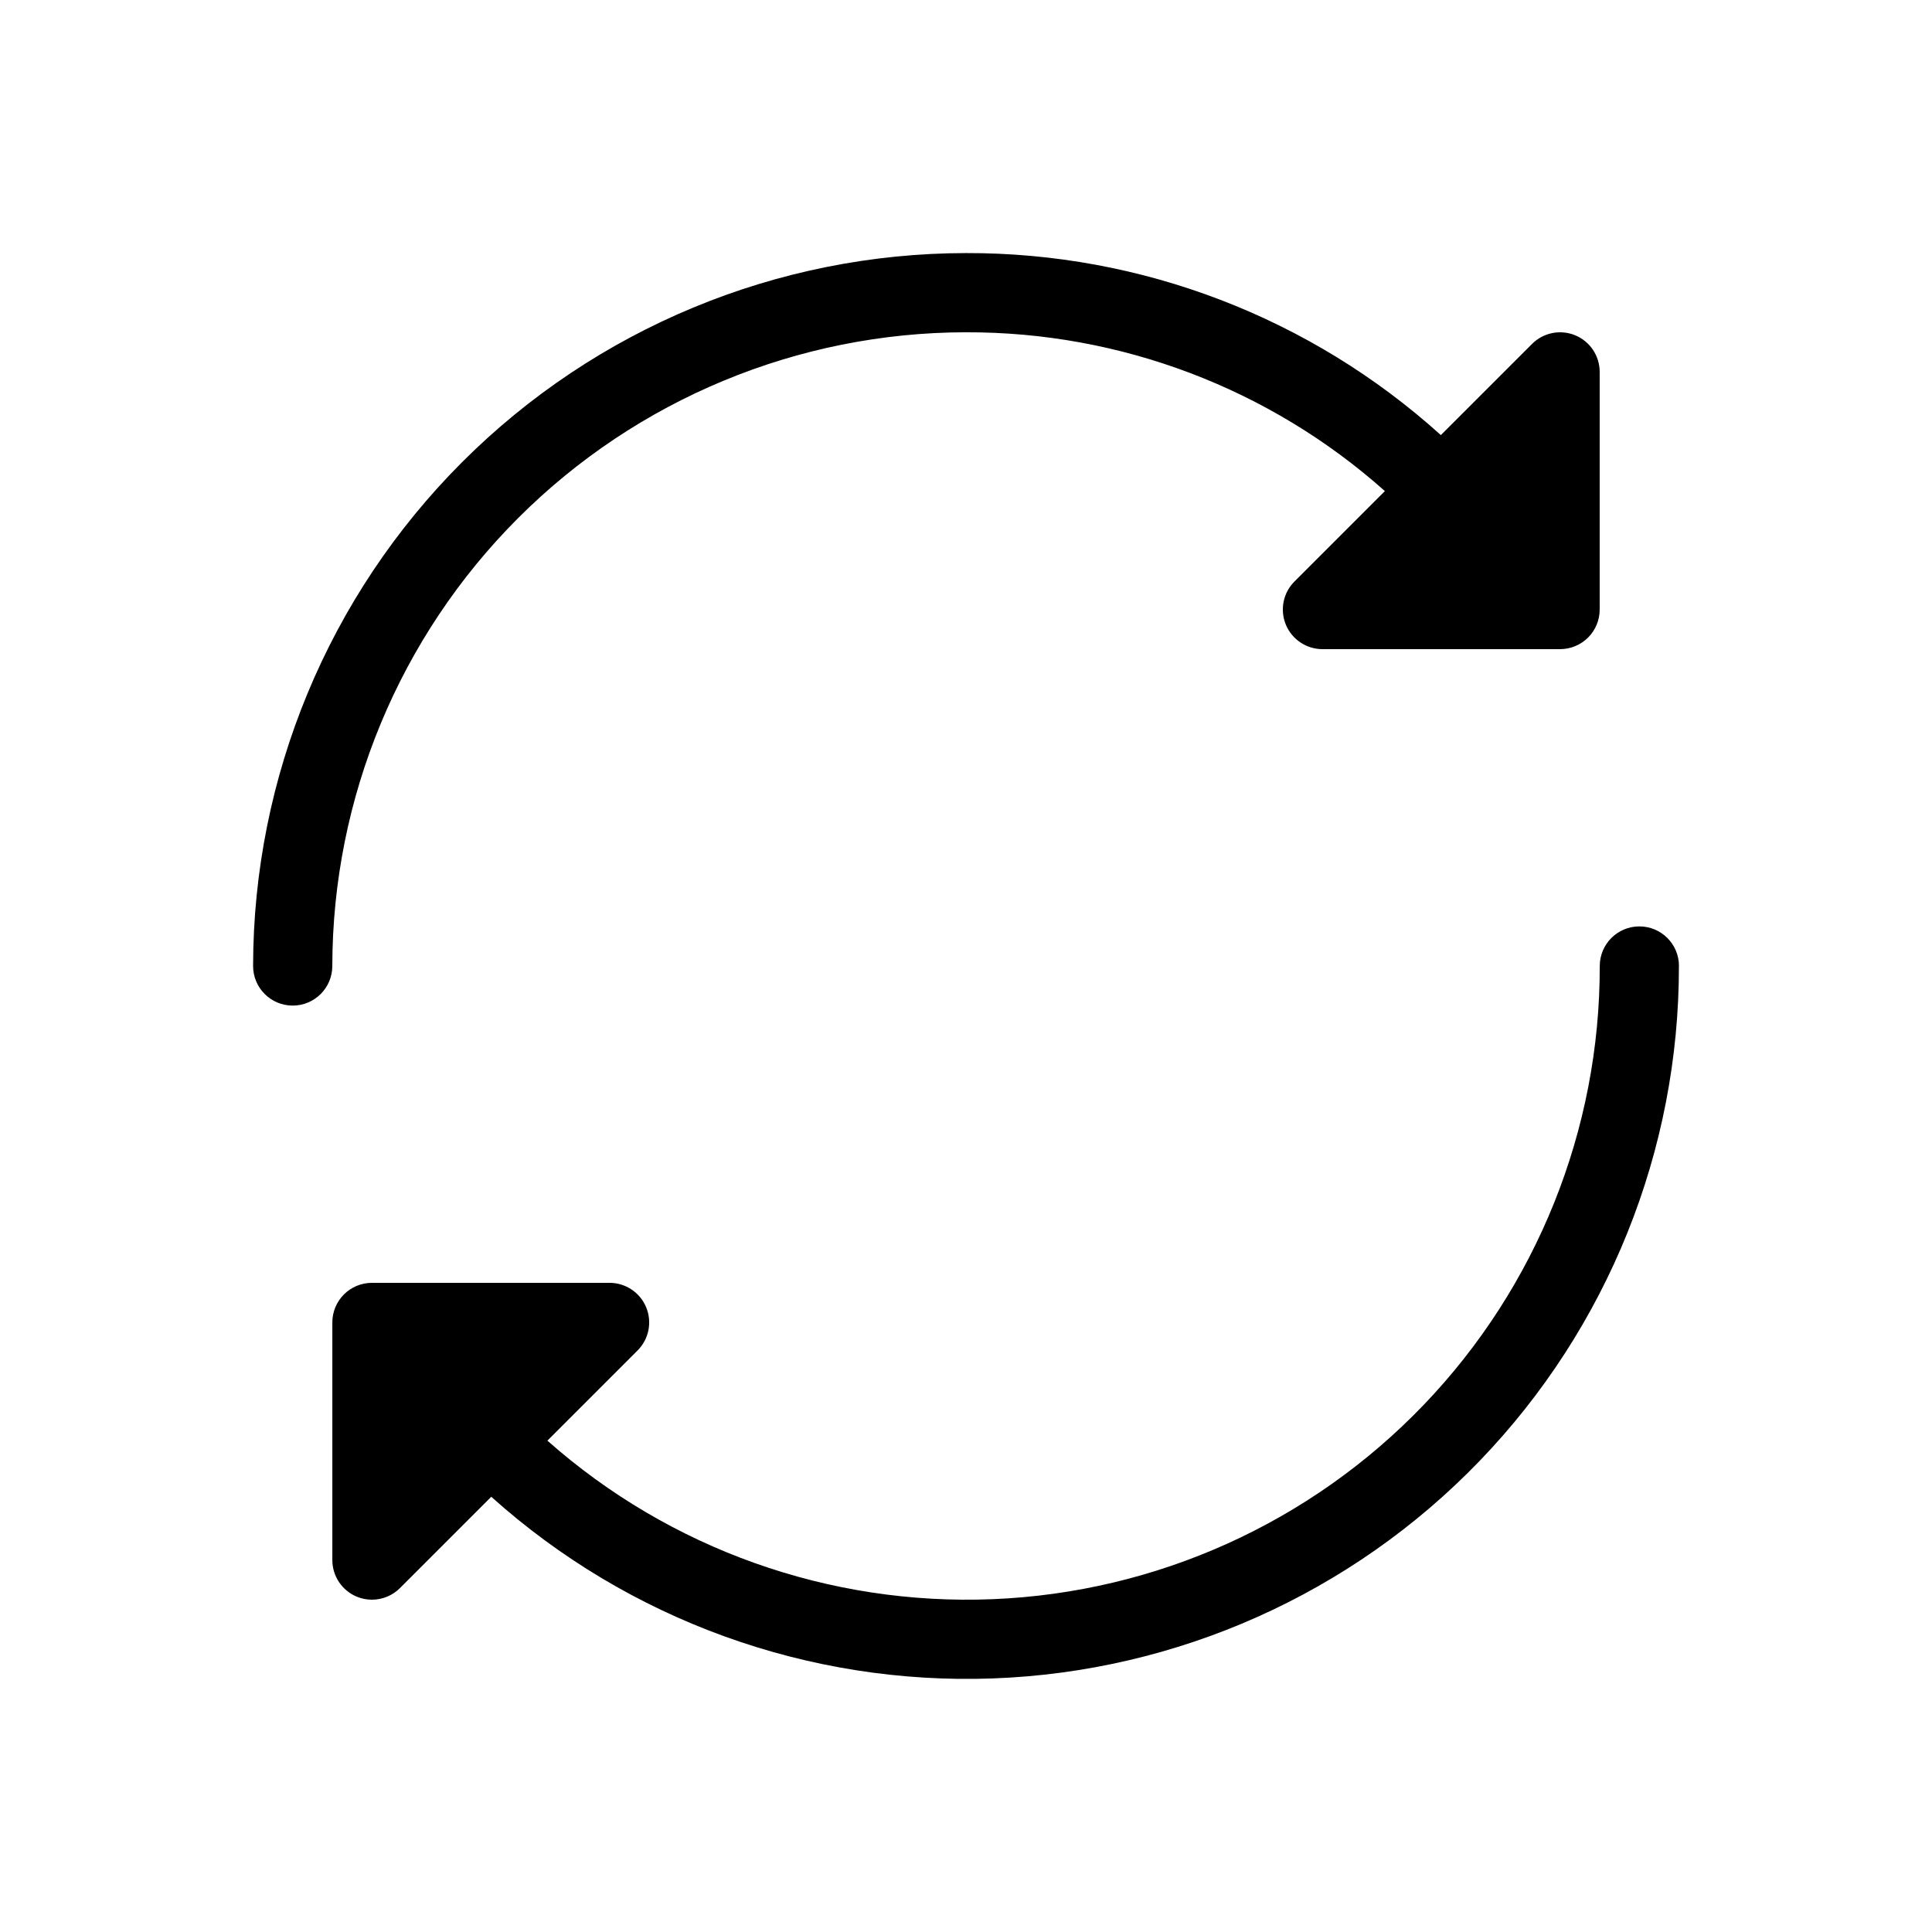 <?xml version="1.0" encoding="UTF-8"?>
<!-- Uploaded to: SVG Repo, www.svgrepo.com, Generator: SVG Repo Mixer Tools -->
<svg fill="#000000" width="800px" height="800px" version="1.1" viewBox="144 144 512 512" xmlns="http://www.w3.org/2000/svg">
 <path d="m588.93 400c0.059 48.898-18.867 95.906-52.789 131.13-33.918 35.219-80.188 55.895-129.05 57.672-48.863 1.781-96.512-15.48-132.9-48.141l-24.199 24.199c-1.969 1.969-4.641 3.074-7.422 3.074-1.379 0.004-2.746-0.266-4.019-0.797-3.918-1.629-6.477-5.453-6.477-9.699v-62.977c-0.004-2.781 1.102-5.453 3.07-7.422s4.641-3.074 7.426-3.074h62.977c4.242 0.004 8.07 2.559 9.695 6.481 1.625 3.922 0.727 8.438-2.273 11.438l-23.902 23.902c32.438 28.727 74.738 43.781 118.04 42.012 43.293-1.773 84.223-20.234 114.21-51.516s46.699-72.953 46.637-116.28c0-5.797 4.699-10.496 10.496-10.496 5.797 0 10.496 4.699 10.496 10.496zm-188.93-167.94c40.922-0.117 80.449 14.863 111.01 42.082l-23.969 23.969c-3.004 3-3.898 7.516-2.277 11.438 1.625 3.922 5.453 6.481 9.695 6.481h62.977c2.785 0 5.457-1.105 7.426-3.074s3.074-4.637 3.07-7.422v-62.977c0-4.246-2.555-8.07-6.477-9.695s-8.438-0.727-11.438 2.273l-24.176 24.172c-34.492-31.164-79.359-48.363-125.84-48.238-50.09 0.055-98.113 19.98-133.53 55.398s-55.344 83.441-55.398 133.53c0 5.797 4.699 10.496 10.496 10.496s10.496-4.699 10.496-10.496c0.051-44.523 17.762-87.211 49.242-118.7 31.484-31.48 74.172-49.191 118.7-49.242z"/>
</svg>
